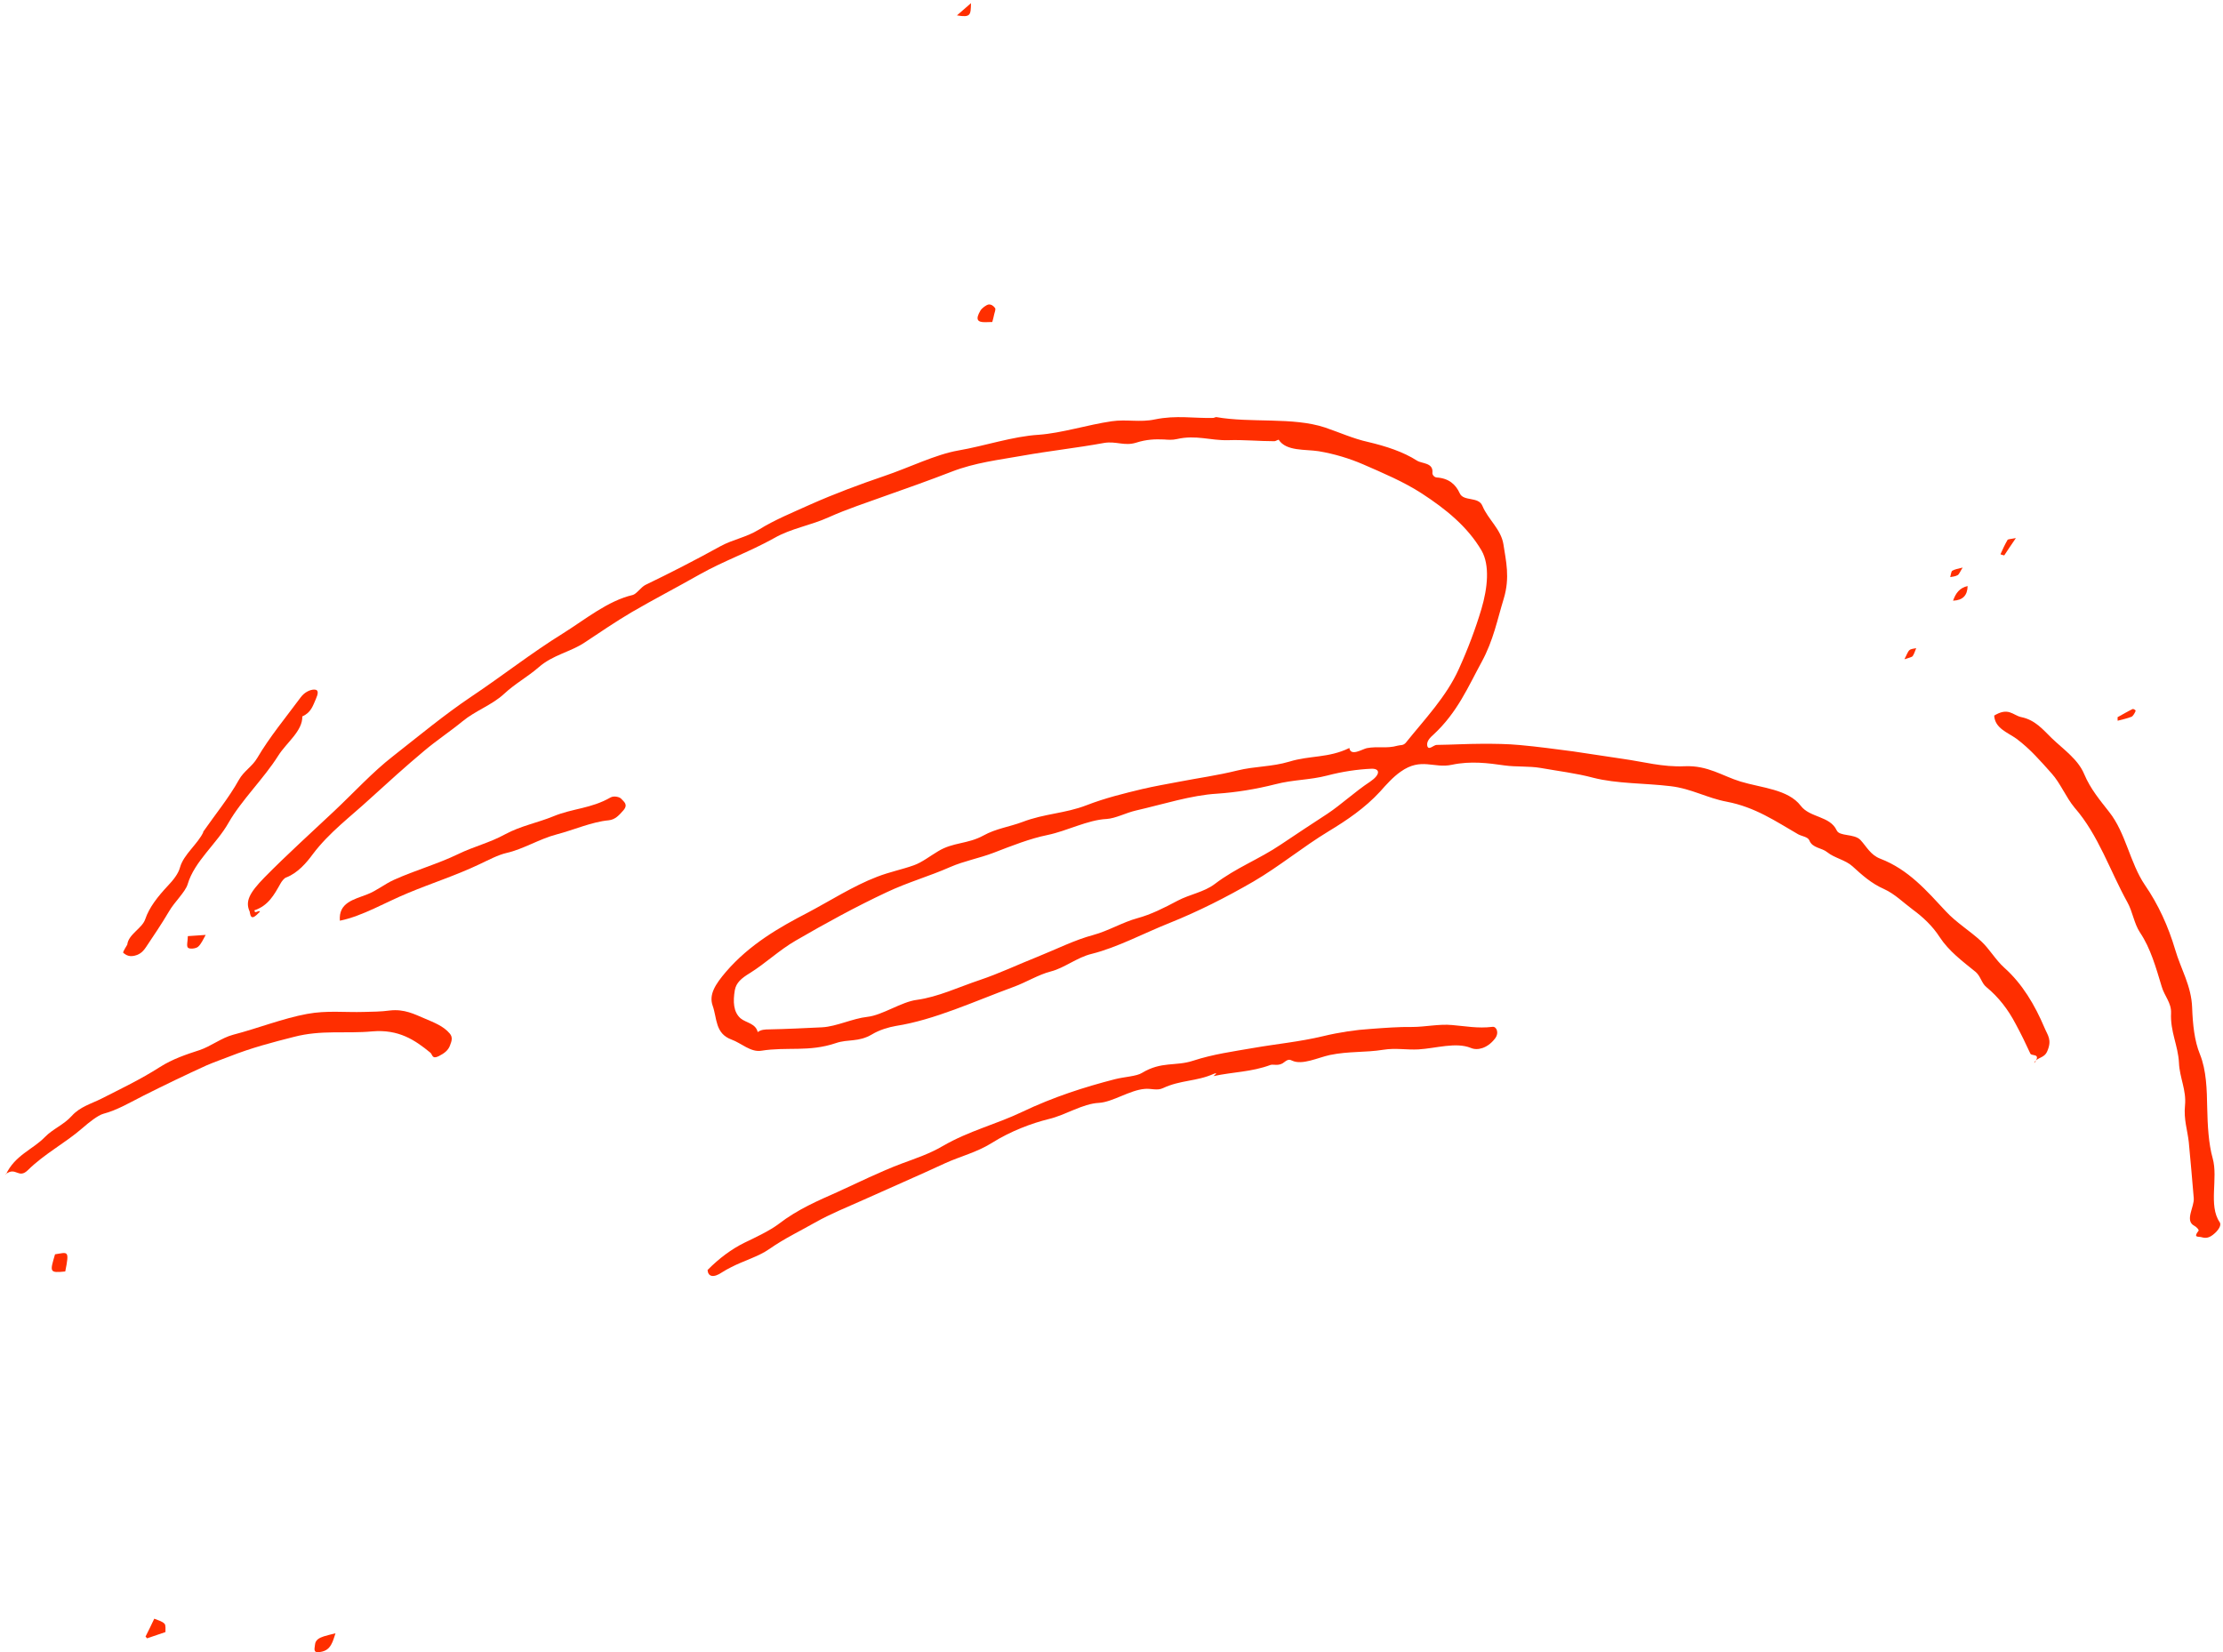 <svg width="187" height="139" viewBox="0 0 187 139" fill="none" xmlns="http://www.w3.org/2000/svg">
<path d="M171.173 89.377C171.697 88.591 170.908 88.868 170.795 88.638C170.41 87.795 169.997 86.949 169.553 86.131C168.933 84.944 168.13 83.89 167.094 83.04C166.685 82.712 166.615 82.115 166.179 81.755C165.087 80.871 163.936 80.011 163.171 78.842C162.562 77.892 161.737 77.132 160.9 76.519C160.119 75.94 159.393 75.203 158.483 74.791C157.417 74.322 156.632 73.609 155.833 72.881C155.251 72.347 154.307 72.183 153.707 71.693C153.258 71.317 152.458 71.357 152.204 70.701C152.082 70.396 151.564 70.355 151.258 70.183C149.385 69.103 147.652 67.902 145.253 67.445C143.596 67.136 142.252 66.335 140.529 66.139C138.375 65.879 136.009 65.942 134.02 65.429C132.601 65.05 131.079 64.87 129.592 64.605C128.649 64.441 127.541 64.53 126.566 64.394C125.191 64.195 123.713 64.004 122.138 64.337C120.62 64.674 119.551 63.688 117.819 64.924C117.192 65.362 116.622 65.996 116.098 66.59C114.818 67.98 113.291 69.011 111.757 69.938C109.6 71.244 107.62 72.889 105.436 74.164C103.102 75.514 100.797 76.676 98.405 77.638C96.209 78.512 93.987 79.71 91.831 80.247C90.621 80.535 89.524 81.438 88.416 81.719C87.352 81.989 86.317 82.646 85.244 83.033C81.935 84.248 78.615 85.801 75.36 86.31C74.772 86.411 73.972 86.643 73.349 87.022C72.197 87.699 71.351 87.395 70.309 87.755C68.049 88.521 66.201 88.049 64.045 88.395C63.15 88.546 62.342 87.743 61.538 87.457C60.143 86.947 60.328 85.662 59.946 84.597C59.626 83.671 60.154 82.826 61.077 81.747C63.064 79.438 65.594 77.999 67.917 76.795C69.819 75.794 71.769 74.531 73.784 73.76C74.859 73.343 75.859 73.157 76.871 72.794C77.556 72.553 78.235 72.016 78.917 71.612C80.179 70.841 81.382 71.025 82.727 70.29C83.771 69.708 84.912 69.562 86.016 69.148C87.867 68.438 89.59 68.442 91.397 67.743C92.979 67.131 94.544 66.753 96.064 66.386C97.097 66.143 98.154 65.961 99.197 65.763C100.815 65.449 102.41 65.236 104.079 64.822C105.57 64.453 106.97 64.52 108.453 64.076C110.204 63.536 111.734 63.791 113.51 62.927C113.613 63.659 114.589 63.028 114.972 62.94C115.898 62.762 116.634 62.998 117.567 62.732C117.804 62.663 118.03 62.74 118.251 62.491C119.869 60.478 121.663 58.611 122.709 56.301C123.493 54.575 124.13 52.868 124.617 51.237C125.144 49.462 125.334 47.542 124.631 46.319C123.452 44.304 121.624 42.829 119.609 41.517C118.077 40.523 116.337 39.794 114.64 39.053C113.546 38.582 112.273 38.185 110.928 37.96C109.812 37.783 108.203 37.98 107.568 36.999C107.542 36.967 107.314 37.112 107.212 37.118C105.893 37.117 104.628 36.987 103.321 37.031C101.826 37.074 100.619 36.565 98.997 36.938C98.614 37.026 98.268 36.998 97.922 36.971C97.171 36.941 96.46 36.958 95.569 37.242C94.59 37.548 93.886 37.093 92.873 37.264C90.566 37.686 88.273 37.932 85.982 38.341C84.043 38.689 82.026 38.913 80.041 39.686C78.174 40.409 76.269 41.085 74.422 41.736C72.858 42.306 71.269 42.815 69.708 43.518C68.148 44.222 66.581 44.437 65.127 45.267C63.023 46.444 60.896 47.176 58.852 48.328C56.959 49.404 55.028 50.403 53.148 51.495C51.782 52.302 50.483 53.189 49.171 54.059C47.98 54.851 46.514 55.089 45.318 56.132C44.387 56.944 43.345 57.497 42.394 58.381C41.396 59.307 39.997 59.786 38.915 60.675C37.849 61.551 36.72 62.289 35.667 63.18C34.119 64.475 32.609 65.847 31.13 67.192C29.509 68.689 27.682 70.036 26.311 71.862C25.809 72.546 25.06 73.447 24.06 73.825C23.912 73.873 23.688 74.15 23.585 74.349C23.066 75.268 22.576 76.189 21.401 76.584C21.432 76.941 21.753 76.523 21.87 76.695C21.462 77.106 21.132 77.449 21.022 76.805C21.011 76.76 21.015 76.701 21.002 76.685C20.617 75.842 20.962 75.13 22.25 73.814C24.151 71.882 26.158 70.077 28.109 68.238C29.748 66.698 31.329 64.963 33.054 63.622C35.227 61.919 37.363 60.138 39.684 58.58C42.234 56.876 44.761 54.891 47.346 53.294C49.233 52.114 51.135 50.537 53.229 50.053C53.54 49.974 53.932 49.385 54.294 49.207C56.399 48.193 58.541 47.092 60.598 45.956C61.686 45.363 62.71 45.237 63.834 44.558C65.157 43.733 66.682 43.115 68.123 42.462C70.237 41.522 72.31 40.755 74.378 40.048C76.474 39.343 78.689 38.234 80.612 37.899C82.843 37.515 85.179 36.711 87.377 36.576C89.329 36.435 91.483 35.735 93.52 35.439C94.765 35.257 95.901 35.554 97.153 35.284C98.963 34.911 100.448 35.206 102.074 35.158C102.147 35.15 102.253 35.084 102.311 35.089C105.241 35.602 108.745 35.068 111.458 35.964C112.658 36.369 113.834 36.906 115.088 37.183C116.596 37.539 118.038 38.008 119.198 38.751C119.612 39.02 120.591 38.906 120.495 39.785C120.482 39.961 120.67 40.153 120.842 40.167C121.866 40.233 122.45 40.738 122.797 41.504C123.12 42.209 124.372 41.748 124.701 42.557C125.179 43.703 126.261 44.513 126.468 45.785C126.68 47.191 127.037 48.578 126.495 50.367C125.954 52.127 125.634 53.859 124.639 55.686C123.494 57.782 122.605 59.927 120.594 61.791C120.283 62.062 120 62.364 120.059 62.724C120.154 63.189 120.584 62.677 120.846 62.668C122.122 62.651 123.402 62.576 124.663 62.573C125.735 62.569 126.821 62.582 127.842 62.678C129.353 62.813 130.844 63.02 132.321 63.211C133.726 63.411 135.099 63.639 136.503 63.839C138.238 64.08 139.868 64.55 141.729 64.461C143.676 64.38 144.896 65.289 146.411 65.749C148.181 66.289 150.418 66.393 151.485 67.793C152.248 68.799 153.941 68.638 154.5 69.85C154.734 70.385 155.957 70.113 156.495 70.658C157.017 71.217 157.34 71.922 158.171 72.24C160.549 73.153 162.078 74.944 163.685 76.667C164.554 77.608 165.704 78.305 166.651 79.178C167.381 79.856 167.85 80.736 168.609 81.417C170.114 82.763 171.167 84.531 171.989 86.472C172.246 87.098 172.637 87.469 172.215 88.44C171.951 89.055 171.397 88.907 171.113 89.402L171.173 89.377ZM63.73 86.834C64.007 86.619 64.342 86.602 64.69 86.6C66.17 86.57 67.667 86.496 69.165 86.424C70.373 86.357 71.714 85.681 72.97 85.544C74.226 85.407 75.834 84.279 77.121 84.116C78.907 83.874 80.651 83.037 82.435 82.441C84.071 81.891 85.665 81.131 87.278 80.491C88.847 79.862 90.415 79.071 91.953 78.662C93.225 78.319 94.455 77.575 95.683 77.244C96.822 76.936 97.937 76.374 99.069 75.77C100.096 75.231 101.268 75.058 102.175 74.377C103.975 72.999 105.928 72.282 107.761 71.039C109.029 70.18 110.386 69.297 111.652 68.467C112.827 67.689 113.998 66.585 115.264 65.755C116.12 65.173 116.116 64.656 115.376 64.671C114.184 64.724 112.938 64.906 111.638 65.246C110.16 65.63 108.801 65.581 107.279 65.978C105.639 66.394 103.982 66.661 102.38 66.77C100.226 66.894 97.835 67.664 95.535 68.191C94.724 68.377 93.833 68.853 93.09 68.898C91.491 68.977 89.768 69.904 88.12 70.246C86.648 70.543 85.095 71.158 83.572 71.746C82.349 72.21 81.13 72.423 79.946 72.935C78.162 73.724 76.371 74.217 74.583 75.064C71.998 76.277 69.473 77.657 66.942 79.126C65.547 79.931 64.39 81.05 63.082 81.862C62.352 82.306 61.933 82.672 61.813 83.298C61.652 84.26 61.687 85.135 62.298 85.671C62.761 86.062 63.613 86.086 63.754 86.895L63.73 86.834Z" fill="#FF2E00"/>
<path d="M102.054 90.545C102.054 90.545 102.577 90.144 102.098 90.342C100.629 90.993 99.322 90.845 97.835 91.539C97.338 91.781 96.82 91.547 96.279 91.608C95.025 91.715 93.602 92.71 92.452 92.781C91.056 92.847 89.635 93.813 88.219 94.143C86.772 94.501 85.012 95.159 83.429 96.156C82.121 96.968 80.809 97.263 79.488 97.867C77.205 98.926 74.913 99.911 72.633 100.941C71.267 101.557 69.893 102.098 68.561 102.849C67.288 103.575 65.996 104.181 64.726 105.07C63.777 105.733 62.565 106.051 61.463 106.628C61.221 106.756 61.011 106.858 60.751 107.029C60.018 107.532 59.563 107.408 59.52 106.843C60.493 105.856 61.538 105.083 62.622 104.548C63.599 104.079 64.772 103.522 65.495 102.974C67.126 101.715 68.877 100.983 70.422 100.293C72.193 99.488 74.031 98.57 75.85 97.888C76.999 97.462 78.217 97.057 79.295 96.418C81.538 95.119 83.765 94.602 85.991 93.538C88.622 92.284 91.206 91.456 93.792 90.79C94.59 90.587 95.607 90.55 96.064 90.261C97.704 89.269 98.886 89.717 100.343 89.242C102.051 88.683 103.72 88.461 105.408 88.167C107.376 87.821 109.301 87.649 111.294 87.172C112.681 86.84 114.044 86.638 115.295 86.56C116.461 86.475 117.671 86.379 118.814 86.396C119.886 86.393 121.065 86.132 122.144 86.233C123.238 86.32 124.308 86.538 125.551 86.385C125.888 86.338 126.149 86.906 125.734 87.404C125.108 88.197 124.282 88.397 123.735 88.162C122.47 87.647 120.806 88.195 119.321 88.283C118.318 88.337 117.405 88.146 116.364 88.314C114.824 88.561 113.472 88.424 111.868 88.755C110.866 88.971 109.541 89.633 108.688 89.226C108.507 89.138 108.365 89.097 108.057 89.338C107.607 89.731 107.13 89.516 106.893 89.585C105.253 90.194 103.778 90.165 102.069 90.532L102.054 90.545Z" fill="#FF2E00"/>
<path d="M167.679 60.245C168.958 59.431 169.32 60.184 170.034 60.329C171.203 60.57 171.851 61.375 172.593 62.099C173.578 63.049 174.804 63.87 175.33 65.138C175.845 66.361 176.655 67.326 177.421 68.303C178.834 70.085 179.164 72.594 180.44 74.468C181.549 76.078 182.393 77.918 182.98 79.9C183.451 81.518 184.342 82.933 184.404 84.77C184.456 86.178 184.596 87.563 185.06 88.693C185.608 90.052 185.644 91.665 185.672 93.204C185.703 94.684 185.788 96.227 186.13 97.436C186.609 99.129 185.754 101.41 186.718 102.816C186.862 103.02 186.72 103.363 186.33 103.731C185.862 104.166 185.556 104.186 185.202 104.084C184.947 104.005 184.457 104.158 184.939 103.546C185.016 103.479 184.762 103.207 184.58 103.119C183.759 102.684 184.599 101.54 184.54 100.796C184.4 99.219 184.276 97.628 184.12 96.065C184.008 95.066 183.686 94.169 183.804 92.996C183.932 91.706 183.346 90.655 183.296 89.41C183.22 87.941 182.554 86.795 182.631 85.22C182.668 84.366 182.061 83.772 181.845 83.001C181.359 81.396 180.905 79.764 180.02 78.453C179.513 77.689 179.401 76.69 178.955 75.901C177.491 73.258 176.519 70.241 174.521 67.955C173.791 67.084 173.331 65.895 172.583 65.067C171.676 64.05 170.758 62.987 169.62 62.143C168.878 61.611 167.817 61.276 167.754 60.207L167.679 60.245Z" fill="#FF2E00"/>
<path d="M0.49 98.826C1.239 97.186 2.768 96.702 3.775 95.659C4.436 94.973 5.36 94.633 6.041 93.874C6.737 93.103 7.684 92.853 8.497 92.445C10.155 91.601 11.809 90.817 13.454 89.766C14.505 89.096 15.679 88.701 16.778 88.346C17.745 88.024 18.625 87.311 19.616 87.049C21.67 86.518 23.806 85.669 25.834 85.298C27.509 84.988 29.015 85.182 30.613 85.132C31.324 85.114 32.048 85.113 32.795 85.01C34.023 84.871 34.858 85.321 35.728 85.686C36.485 86.012 37.302 86.313 37.833 86.947C38.099 87.263 38.003 87.566 37.859 87.938C37.71 88.37 37.358 88.623 36.905 88.853C36.333 89.132 36.394 88.723 36.203 88.56C34.908 87.497 33.545 86.576 31.313 86.768C29.096 86.976 27.051 86.621 24.715 87.233C22.942 87.683 21.154 88.147 19.317 88.873C18.689 89.118 18.064 89.334 17.391 89.621C15.62 90.425 13.86 91.275 12.082 92.168C10.967 92.73 9.859 93.395 8.691 93.701C8.232 93.827 7.46 94.445 6.948 94.892C5.473 96.178 3.756 97.046 2.345 98.441C1.547 99.22 1.342 98.11 0.479 98.781L0.49 98.826Z" fill="#FF2E00"/>
<path d="M28.591 77.466C28.462 75.933 29.756 75.682 30.891 75.24C31.667 74.947 32.363 74.367 33.143 74.016C34.959 73.2 36.794 72.695 38.554 71.846C39.892 71.198 41.16 70.915 42.505 70.18C43.82 69.472 45.2 69.227 46.561 68.67C48.177 68.001 49.71 68.034 51.362 67.087C51.634 66.931 52.148 67.031 52.292 67.235C52.465 67.441 52.881 67.681 52.422 68.191C52.089 68.563 51.77 68.951 51.2 69.01C49.8 69.135 48.255 69.825 46.821 70.198C45.387 70.572 44.017 71.438 42.617 71.755C41.894 71.919 41.079 72.357 40.327 72.71C38.328 73.66 36.309 74.297 34.319 75.129C32.419 75.908 30.491 77.07 28.607 77.452L28.591 77.466Z" fill="#FF2E00"/>
<path d="M17.081 69.991C18.106 68.521 19.273 67.092 20.096 65.606C20.516 64.856 21.21 64.498 21.642 63.764C22.659 62.028 24.048 60.35 25.308 58.648C25.614 58.244 26.051 58.028 26.414 58.012C26.864 58.004 26.746 58.408 26.57 58.808C26.326 59.35 26.179 59.944 25.43 60.268C25.466 61.497 24.103 62.468 23.411 63.565C22.19 65.507 20.314 67.308 19.226 69.216C18.221 70.997 16.356 72.46 15.789 74.379C15.594 75.043 14.675 75.872 14.207 76.691C13.608 77.707 12.938 78.703 12.268 79.699C12.088 79.965 11.897 80.186 11.538 80.335C10.942 80.554 10.636 80.382 10.364 80.153C10.311 80.09 10.688 79.514 10.706 79.471C10.802 78.592 11.955 78.108 12.217 77.331C12.555 76.324 13.291 75.407 14.112 74.527C14.584 74.032 15.002 73.504 15.144 72.969C15.444 71.885 16.641 71.005 17.11 69.993L17.081 69.991Z" fill="#FF2E00"/>
<path d="M81.679 0.266C81.66 1.269 81.658 1.49 80.499 1.295L81.679 0.266Z" fill="#FF2E00"/>
<path d="M12.254 137.657C12.494 137.173 12.749 136.677 12.976 136.177C13.27 136.304 13.627 136.377 13.841 136.601C13.961 136.743 13.907 137.064 13.918 137.301C13.397 137.482 12.892 137.648 12.371 137.828C12.331 137.781 12.278 137.718 12.238 137.67L12.254 137.657Z" fill="#FF2E00"/>
<path d="M4.629 105.522C5.699 105.356 5.861 105.133 5.489 106.965C4.131 107.108 4.197 106.995 4.629 105.522Z" fill="#FF2E00"/>
<path d="M83.452 27.089C83.22 27.1 83.06 27.102 82.901 27.104C82.189 27.121 82.05 26.859 82.467 26.139C82.585 25.927 82.969 25.647 83.159 25.618C83.379 25.591 83.584 25.74 83.702 25.912C83.781 26.007 83.675 26.264 83.632 26.438C83.588 26.642 83.543 26.845 83.466 27.105L83.452 27.089Z" fill="#FF2E00"/>
<path d="M28.223 137.404C28.094 137.764 28.028 138.068 27.861 138.351C27.608 138.818 27.236 138.951 26.813 138.991C26.316 139.04 26.476 138.654 26.499 138.361C26.53 137.949 26.876 137.785 27.233 137.665C27.514 137.584 27.796 137.503 28.223 137.404Z" fill="#FF2E00"/>
<path d="M15.802 78.754C16.414 78.713 16.793 78.685 17.302 78.651C17.103 78.99 16.941 79.406 16.661 79.649C16.475 79.812 15.95 79.859 15.815 79.73C15.666 79.585 15.797 79.196 15.802 78.754Z" fill="#FF2E00"/>
<path d="M169.577 45.267C169.169 45.87 168.876 46.29 168.597 46.726C168.484 46.688 168.269 46.656 168.287 46.613C168.462 46.213 168.653 45.8 168.886 45.405C168.933 45.364 169.181 45.339 169.577 45.267Z" fill="#FF2E00"/>
<path d="M164.292 50.535C164.515 49.903 164.839 49.456 165.517 49.303C165.5 50.085 165.121 50.498 164.292 50.535Z" fill="#FF2E00"/>
<path d="M178.131 60.337C178.555 60.105 178.965 59.857 179.386 59.654C179.461 59.616 179.669 59.736 179.649 59.808C179.594 59.966 179.427 60.248 179.308 60.298C178.92 60.445 178.536 60.532 178.137 60.633C178.131 60.53 178.138 60.441 178.131 60.337Z" fill="#FF2E00"/>
<path d="M160.209 55.441C160.411 55.073 160.473 54.827 160.628 54.691C160.752 54.583 160.985 54.572 161.191 54.529C161.087 54.757 161.04 54.99 160.893 55.2C160.829 55.283 160.579 55.337 160.222 55.457L160.209 55.441Z" fill="#FF2E00"/>
<path d="M165.1 47.748C164.902 48.057 164.811 48.301 164.689 48.38C164.492 48.498 164.259 48.509 164.053 48.551C164.111 48.364 164.133 48.07 164.224 48.018C164.437 47.888 164.701 47.849 165.1 47.748Z" fill="#FF2E00"/>
</svg>
